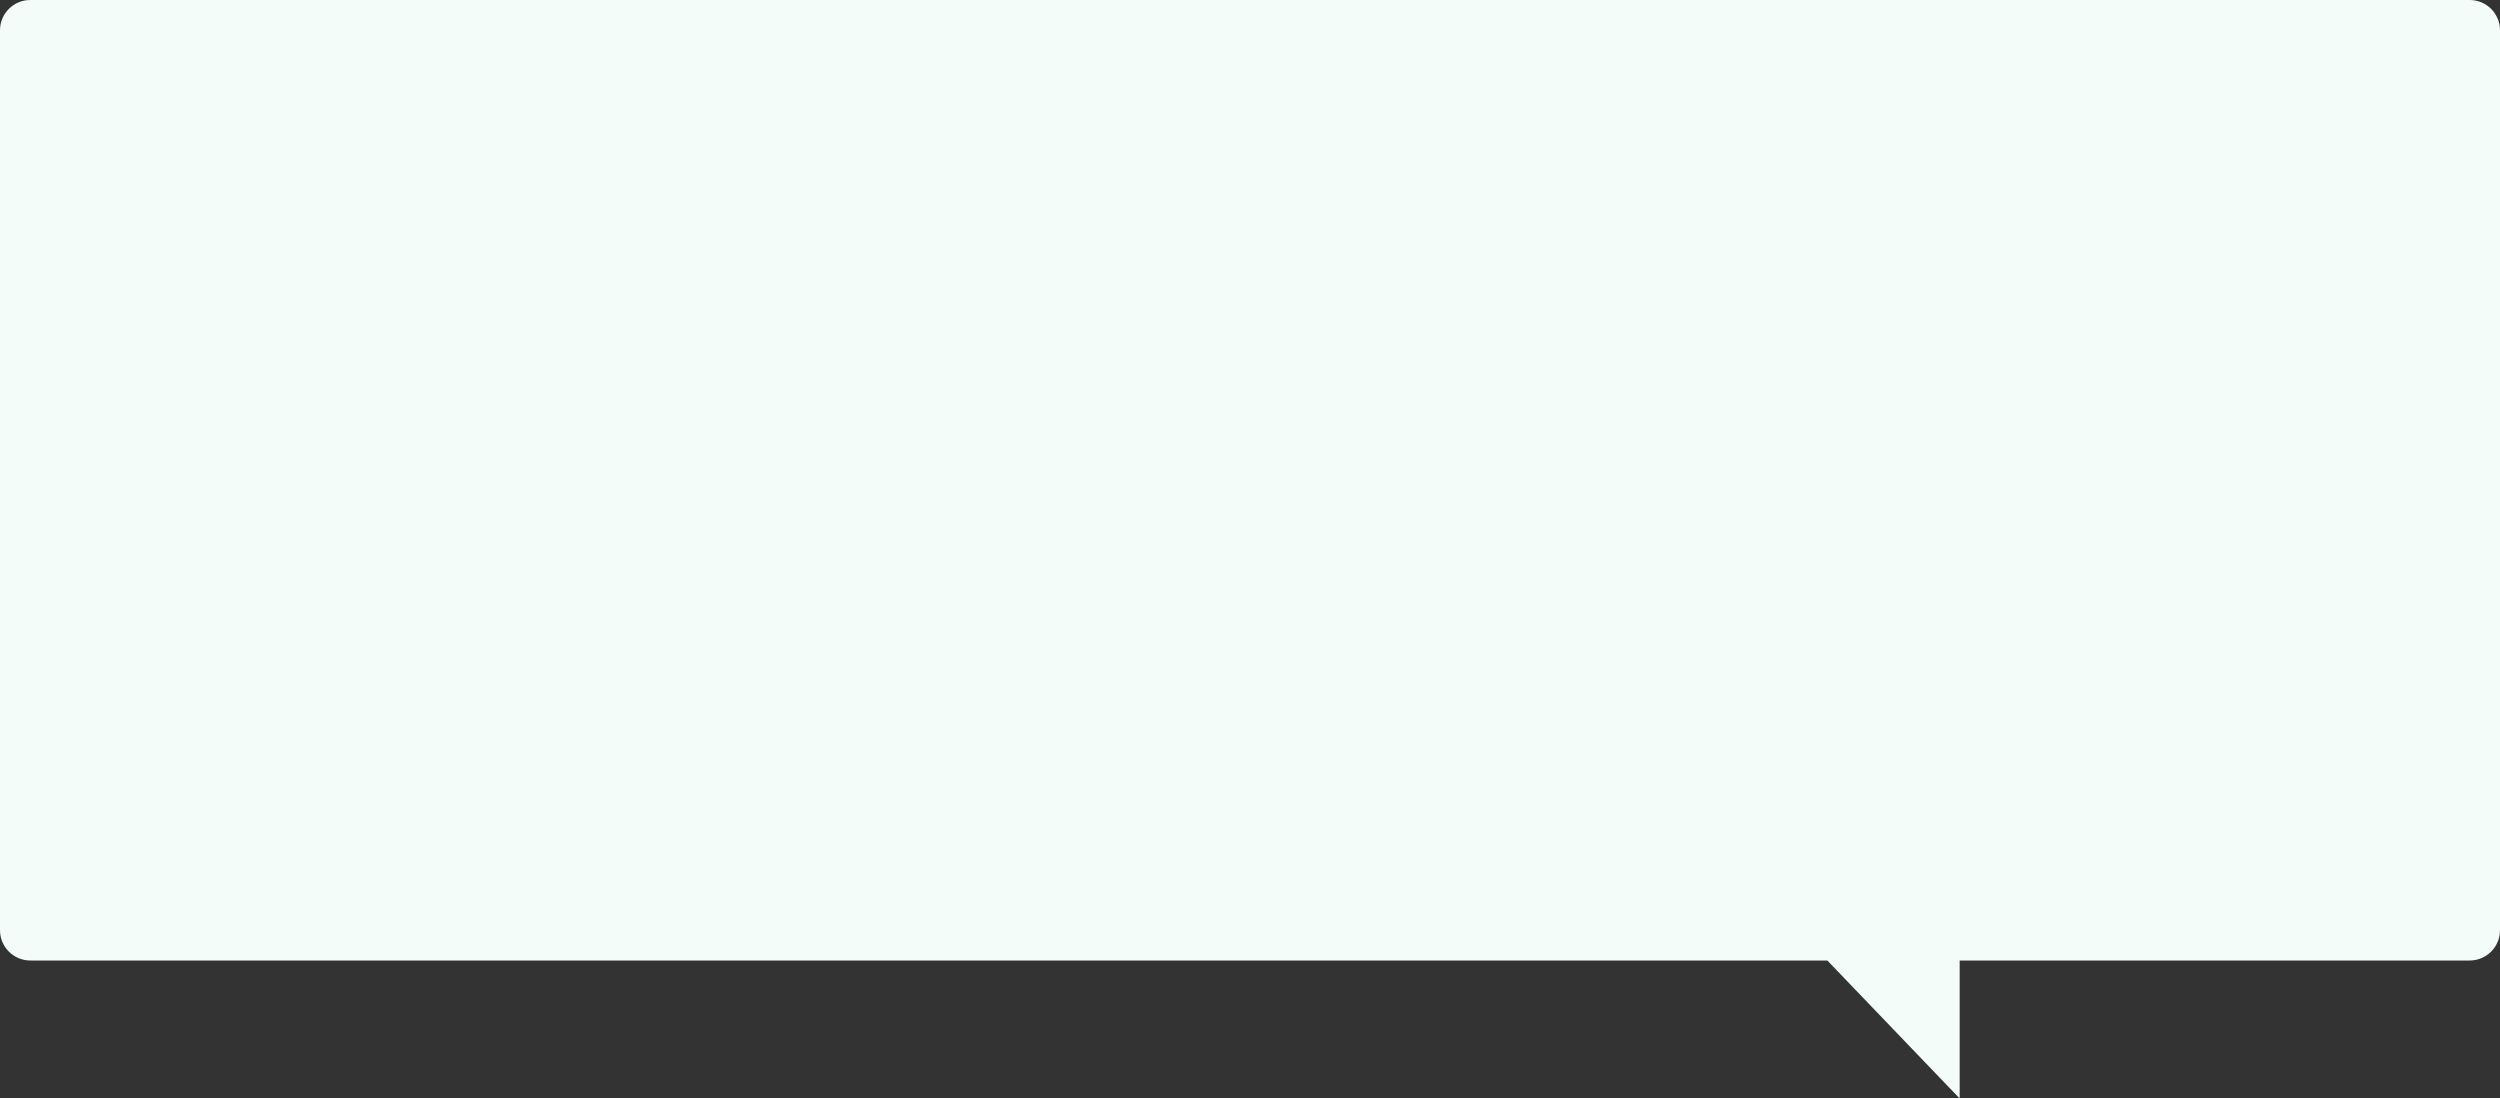 <?xml version="1.0" encoding="UTF-8"?> <svg xmlns="http://www.w3.org/2000/svg" width="330" height="145" viewBox="0 0 330 145" fill="none"><rect x="0" y="0" width="330" height="145" fill="#333333" stroke="none"/> <path d="M330 4C330 1.791 328.209 0 326 0L4 0C1.791 0 -3.05176e-05 1.791 -3.05176e-05 4V122.786C-3.05176e-05 124.996 1.791 126.786 4 126.786H241.209L258.676 145V126.786H326C328.209 126.786 330 124.996 330 122.786L330 4Z" fill="#F4FCFA"></path> </svg> 